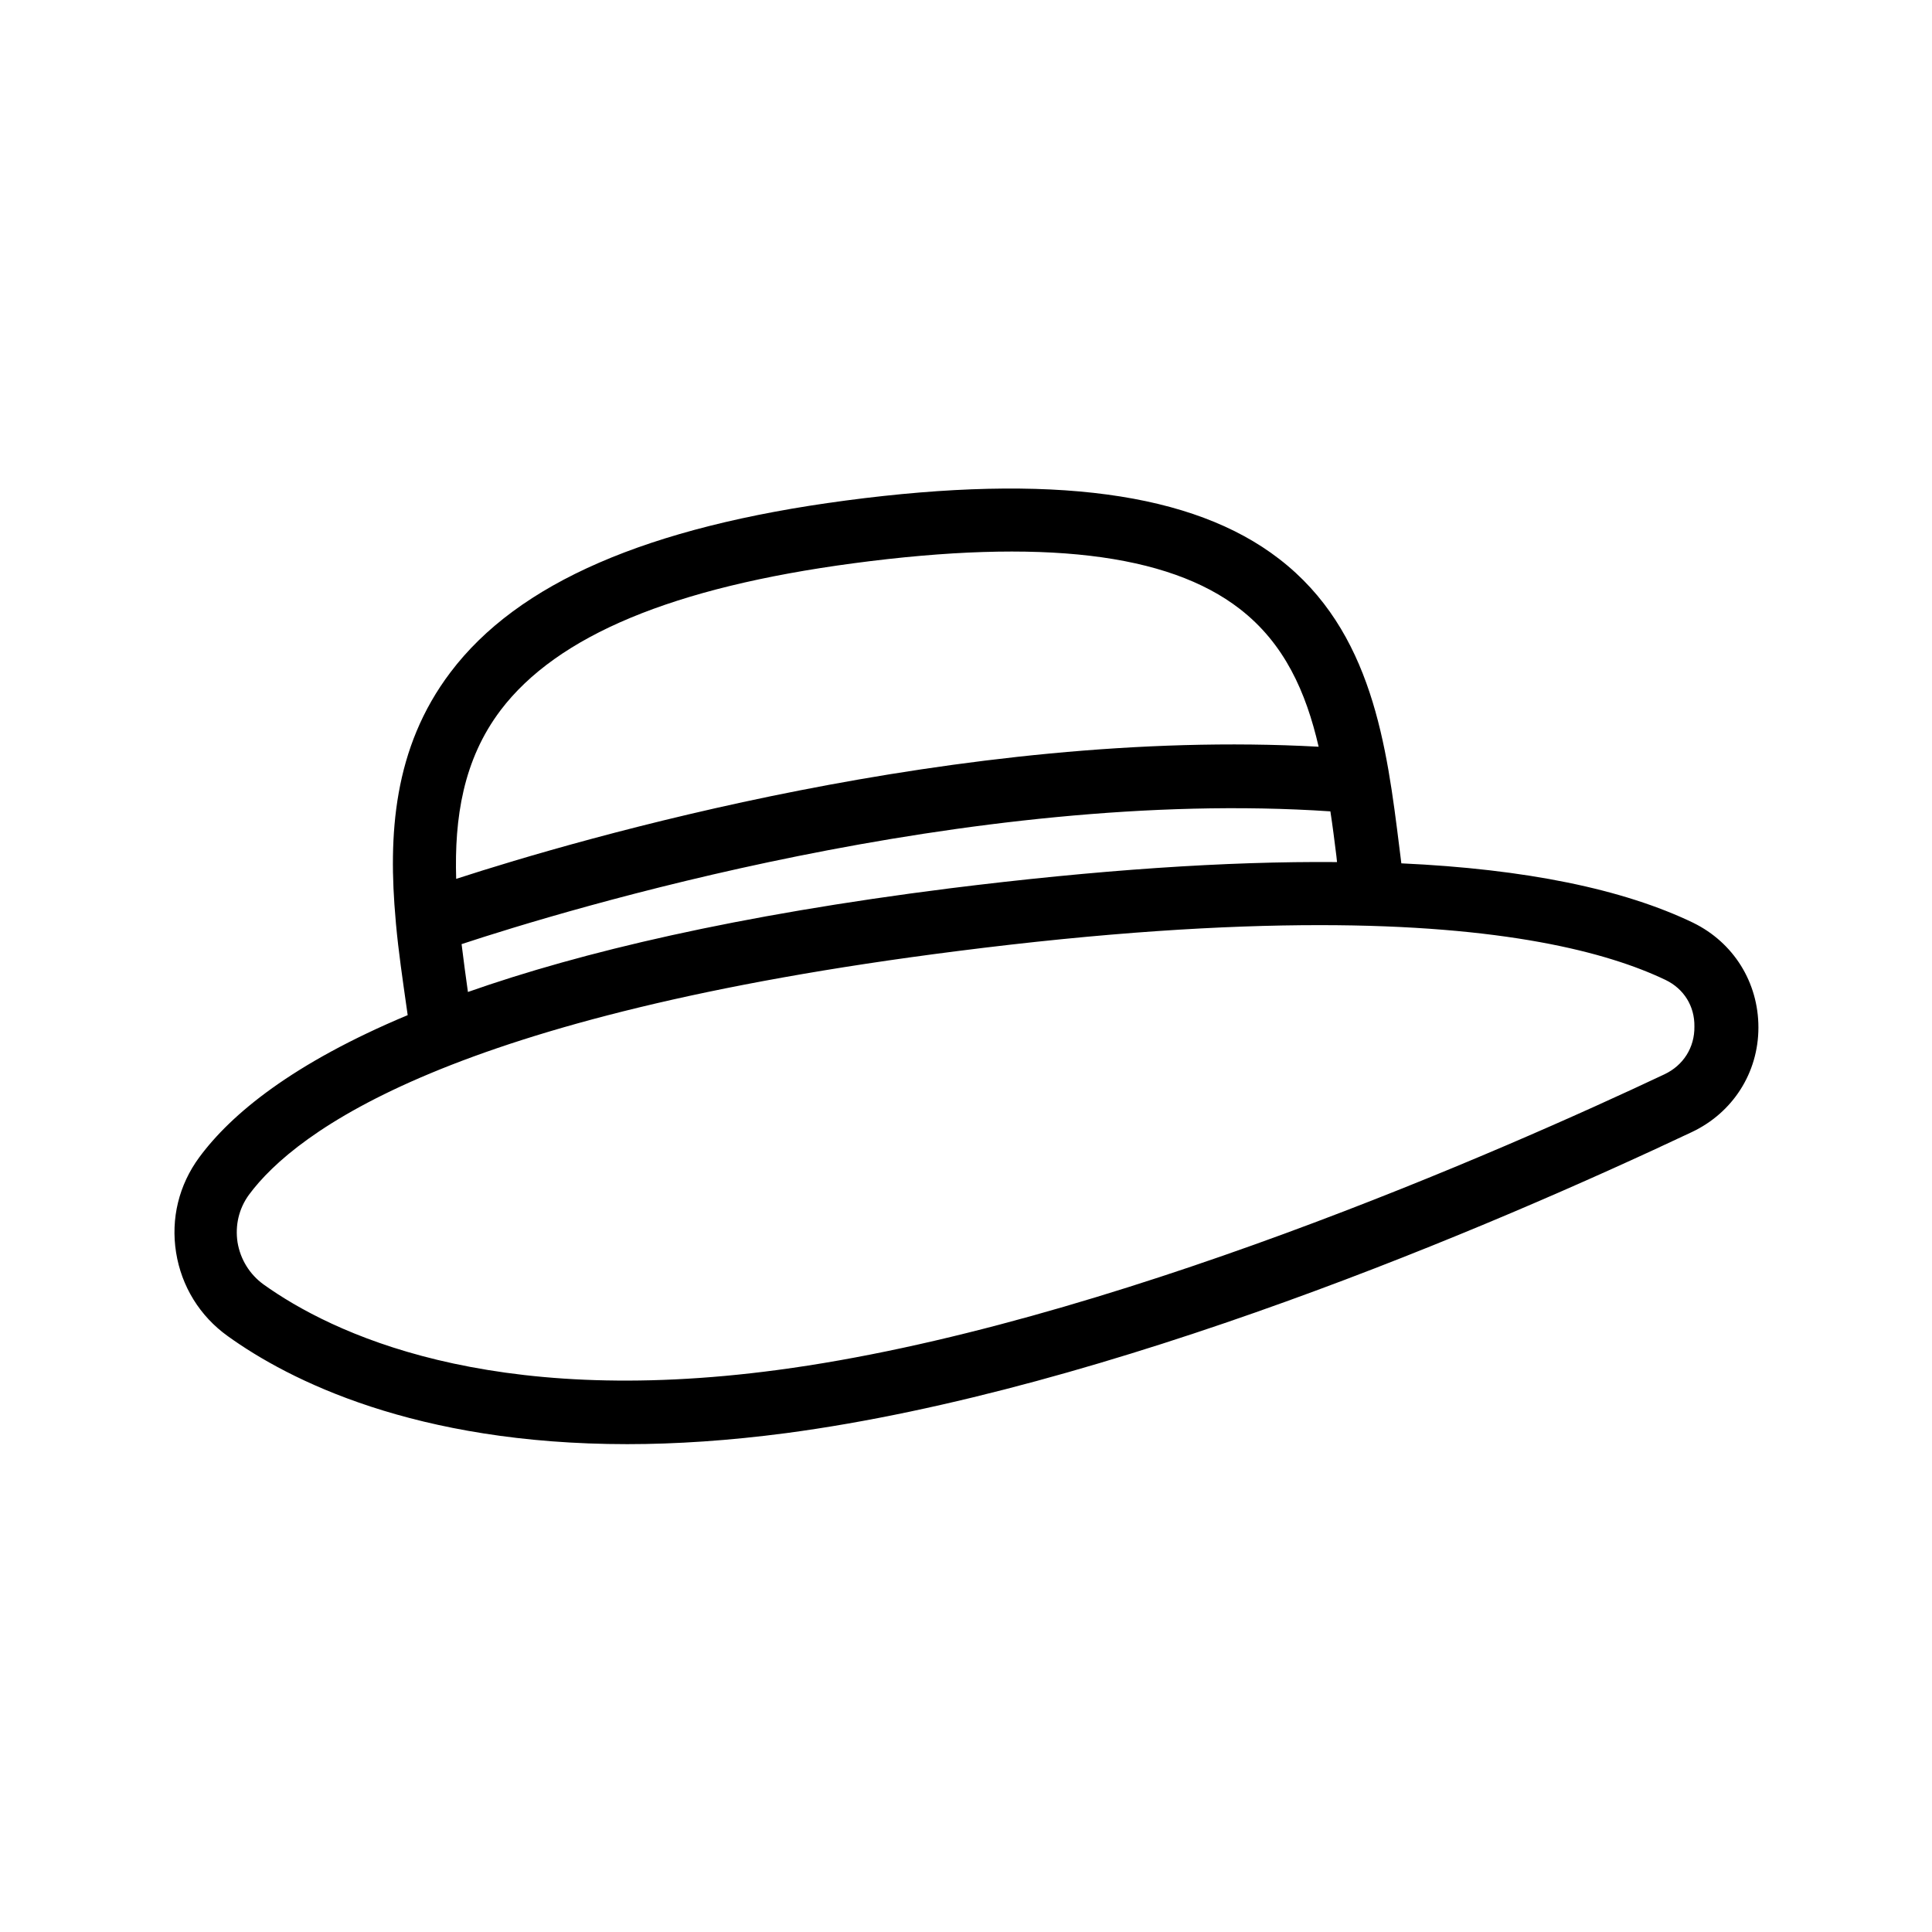 <?xml version="1.0" encoding="UTF-8"?>
<!-- Uploaded to: ICON Repo, www.svgrepo.com, Generator: ICON Repo Mixer Tools -->
<svg fill="#000000" width="800px" height="800px" version="1.1" viewBox="144 144 512 512" xmlns="http://www.w3.org/2000/svg">
 <path d="m592.79 388.58c-18.641-8.984-44.504-14.273-77.418-15.785l-0.504-4.031c-3.359-26.953-7.137-57.602-31.906-76.664-22.84-17.633-60.375-22.672-114.87-15.449-52.562 6.969-86.824 21.832-104.71 45.512-15.199 20.07-16.543 43.242-14.527 65.664 0 0.336 0.082 0.672 0.082 1.008 0.672 7.391 1.762 14.695 2.769 21.832l0.336 2.352c-30.48 12.762-46.77 26.199-55.25 37.703-5.375 7.305-7.559 16.207-6.129 25.191 1.426 8.984 6.297 16.879 13.688 22.168 16.207 11.672 49.625 28.633 105.88 28.633 12.848 0 26.953-0.922 42.234-2.938 85.562-11.418 187.08-54.832 239.9-79.77 10.832-5.121 17.633-15.703 17.633-27.711 0-12.012-6.633-22.508-17.215-27.715zm-94.633-17.715 0.168 1.594c-29.391-0.25-63.648 2.098-102.69 6.969-56.426 7.137-97.57 16.879-127.63 27.457-0.586-4.199-1.176-8.48-1.68-12.68 26.953-8.902 134.35-41.648 230.24-35.184 0.586 3.781 1.09 7.812 1.594 11.844zm-221.51-38.629c15.031-19.816 45.68-32.578 93.539-38.961 49.793-6.633 83.297-2.688 102.36 12.09 11.84 9.152 17.551 22 20.906 36.527-94.715-5.207-195.98 24.434-228.56 35.016-0.496-16.121 1.855-31.57 11.762-44.672zm308.42 96.48c-41.816 19.734-148.54 66.84-235.03 78.344-76.664 10.242-118.23-9.824-136.2-22.672-3.695-2.688-6.129-6.633-6.887-11.168-0.672-4.449 0.336-8.902 3.023-12.594 12.426-16.793 53.32-47.527 187.67-64.57 38.793-4.953 70.367-6.887 96.059-6.887 48.785 0 76.242 7.137 91.691 14.527 4.871 2.352 7.727 6.969 7.641 12.344 0.086 5.539-2.938 10.324-7.973 12.676z"/>
</svg>
